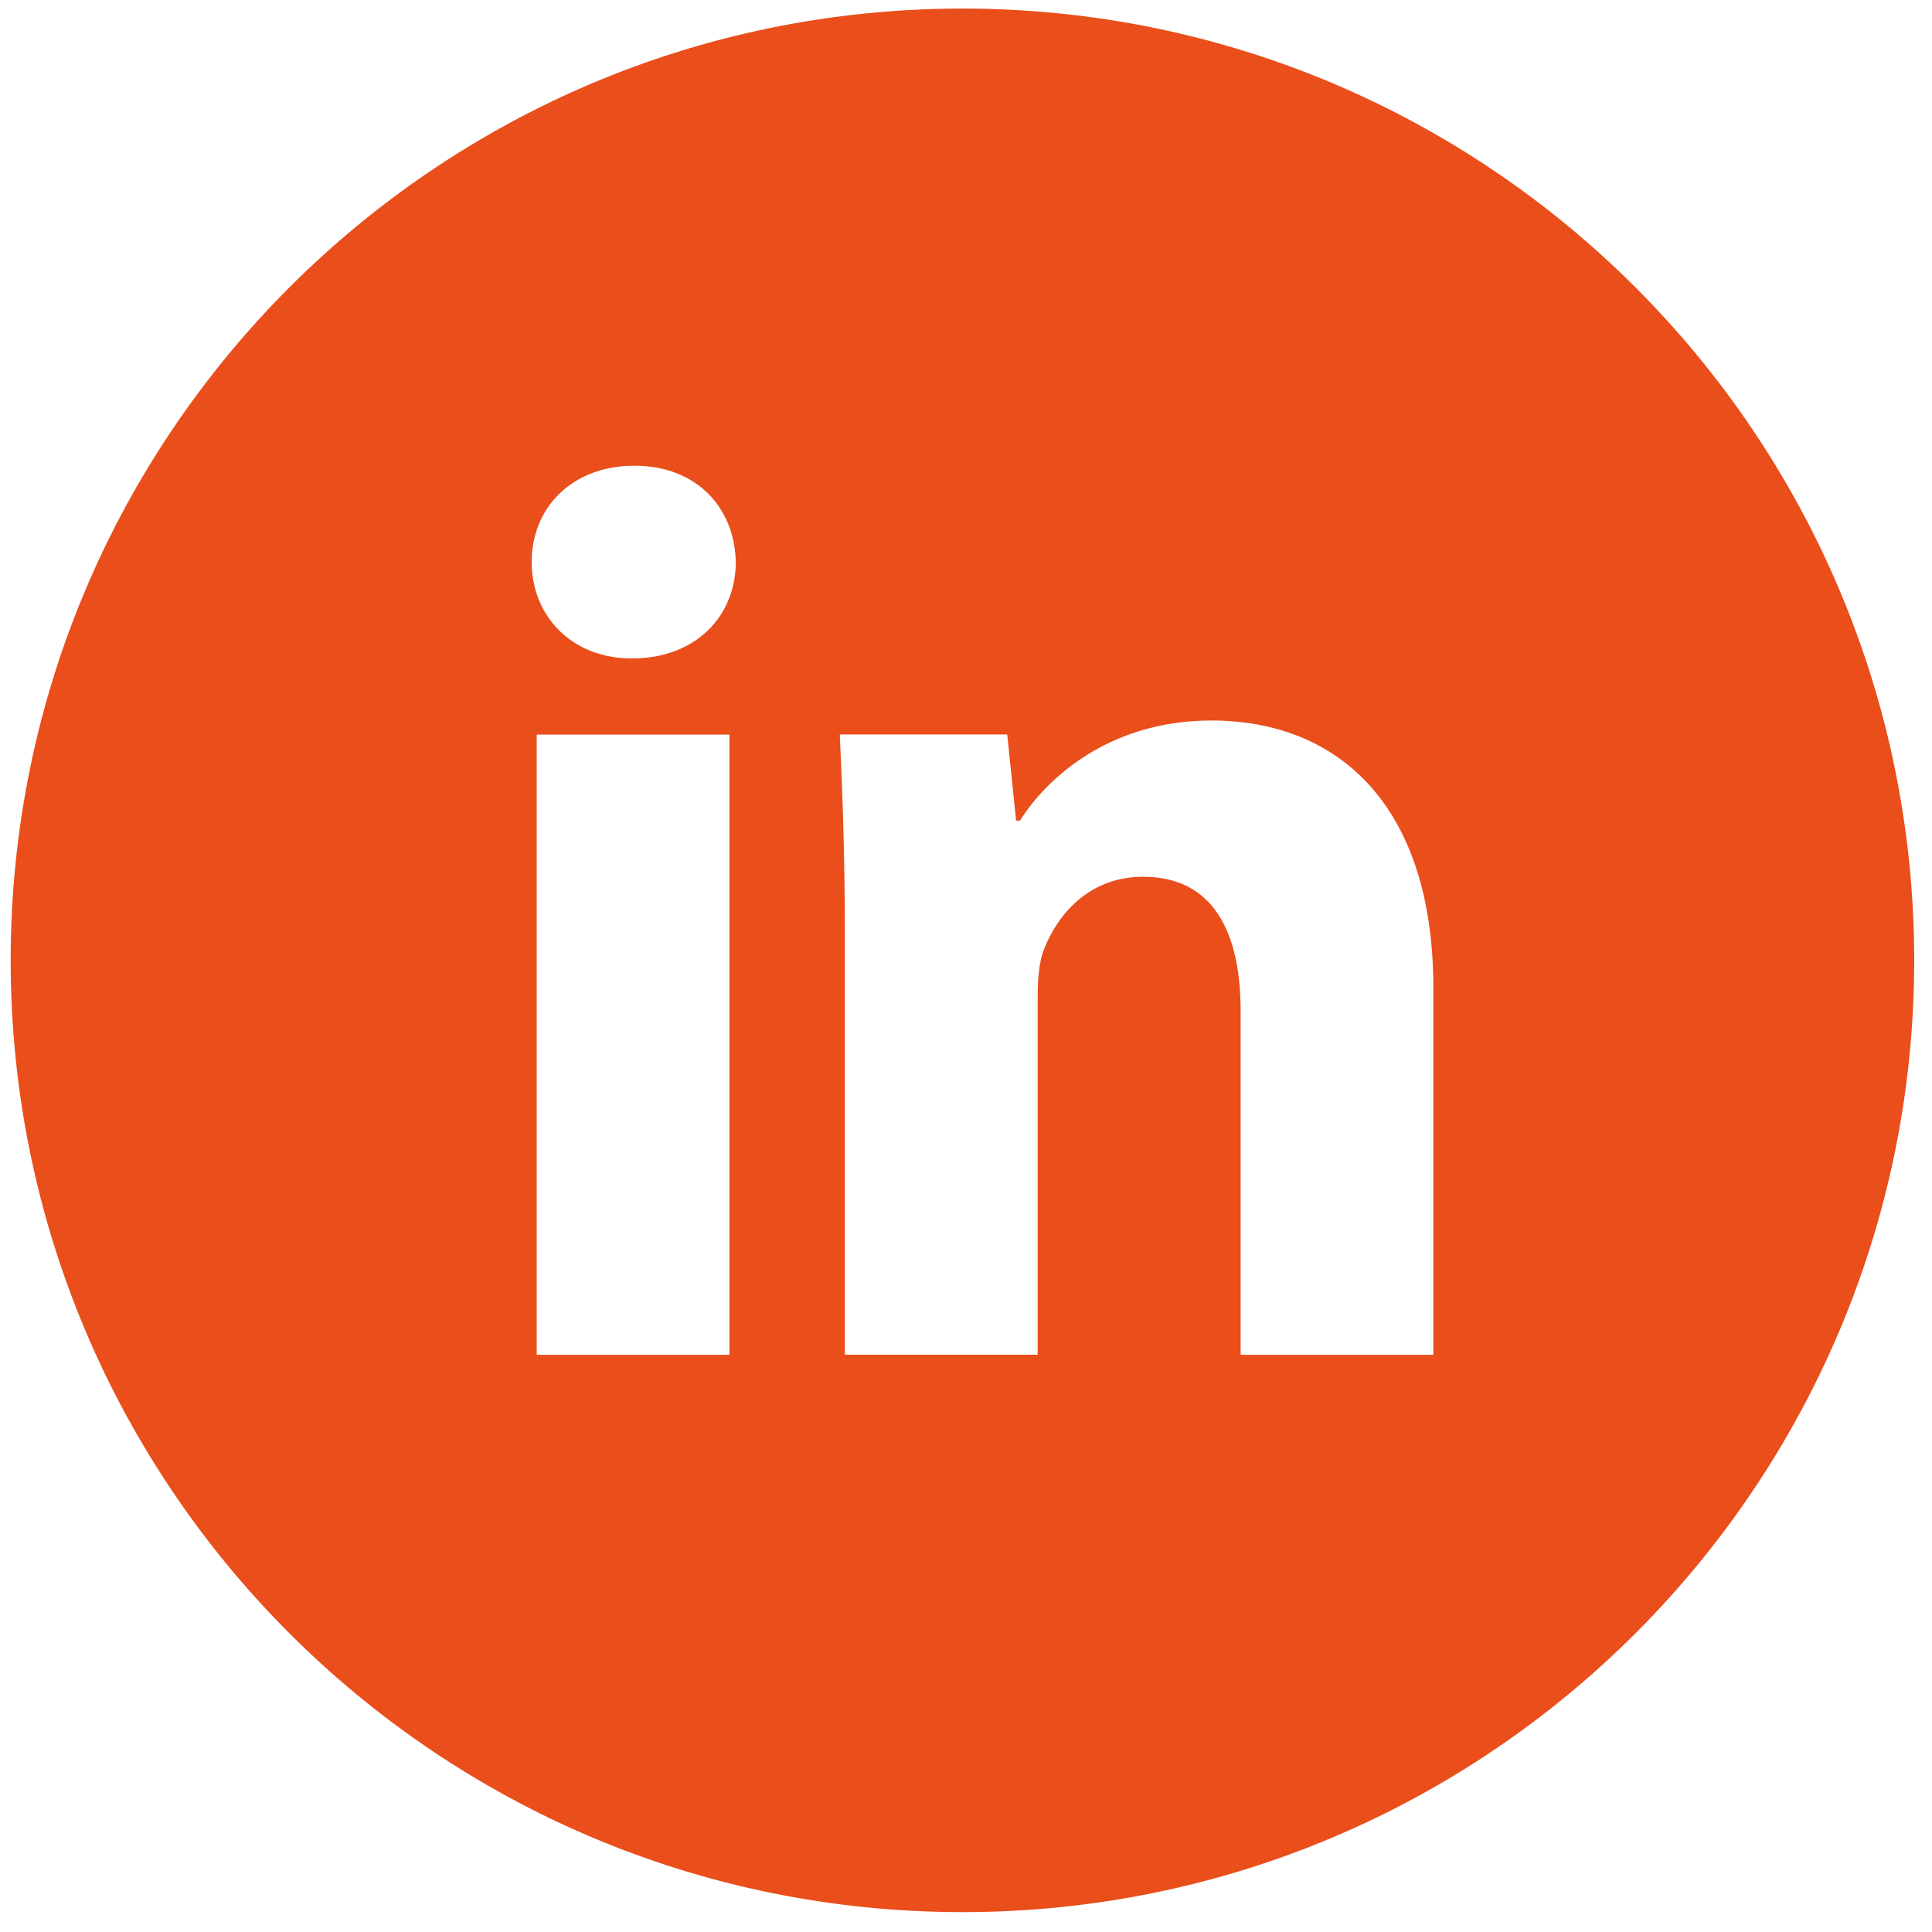 <svg xmlns="http://www.w3.org/2000/svg" width="76" height="76" viewBox="0 0 76 76" fill="none"><path d="M37.86 0.337C17.182 0.337 0.42 17.1 0.42 37.778C0.42 58.455 17.182 75.218 37.86 75.218C58.538 75.218 75.3 58.455 75.3 37.778C75.3 17.1 58.538 0.337 37.86 0.337ZM28.695 53.296H21.113V28.897H28.695V53.296ZM24.857 25.902C22.463 25.902 20.914 24.206 20.914 22.107C20.914 19.966 22.509 18.32 24.955 18.32C27.4 18.32 28.898 19.966 28.945 22.107C28.945 24.206 27.4 25.902 24.857 25.902ZM56.385 53.296H48.803V39.774C48.803 36.627 47.703 34.49 44.962 34.49C42.867 34.49 41.623 35.937 41.074 37.329C40.871 37.824 40.82 38.526 40.82 39.224V53.292H33.234V36.678C33.234 33.632 33.137 31.085 33.036 28.893H39.623L39.97 32.282H40.122C41.12 30.691 43.566 28.343 47.657 28.343C52.645 28.343 56.385 31.686 56.385 38.87V53.296Z" fill="#E94E1B"></path></svg>